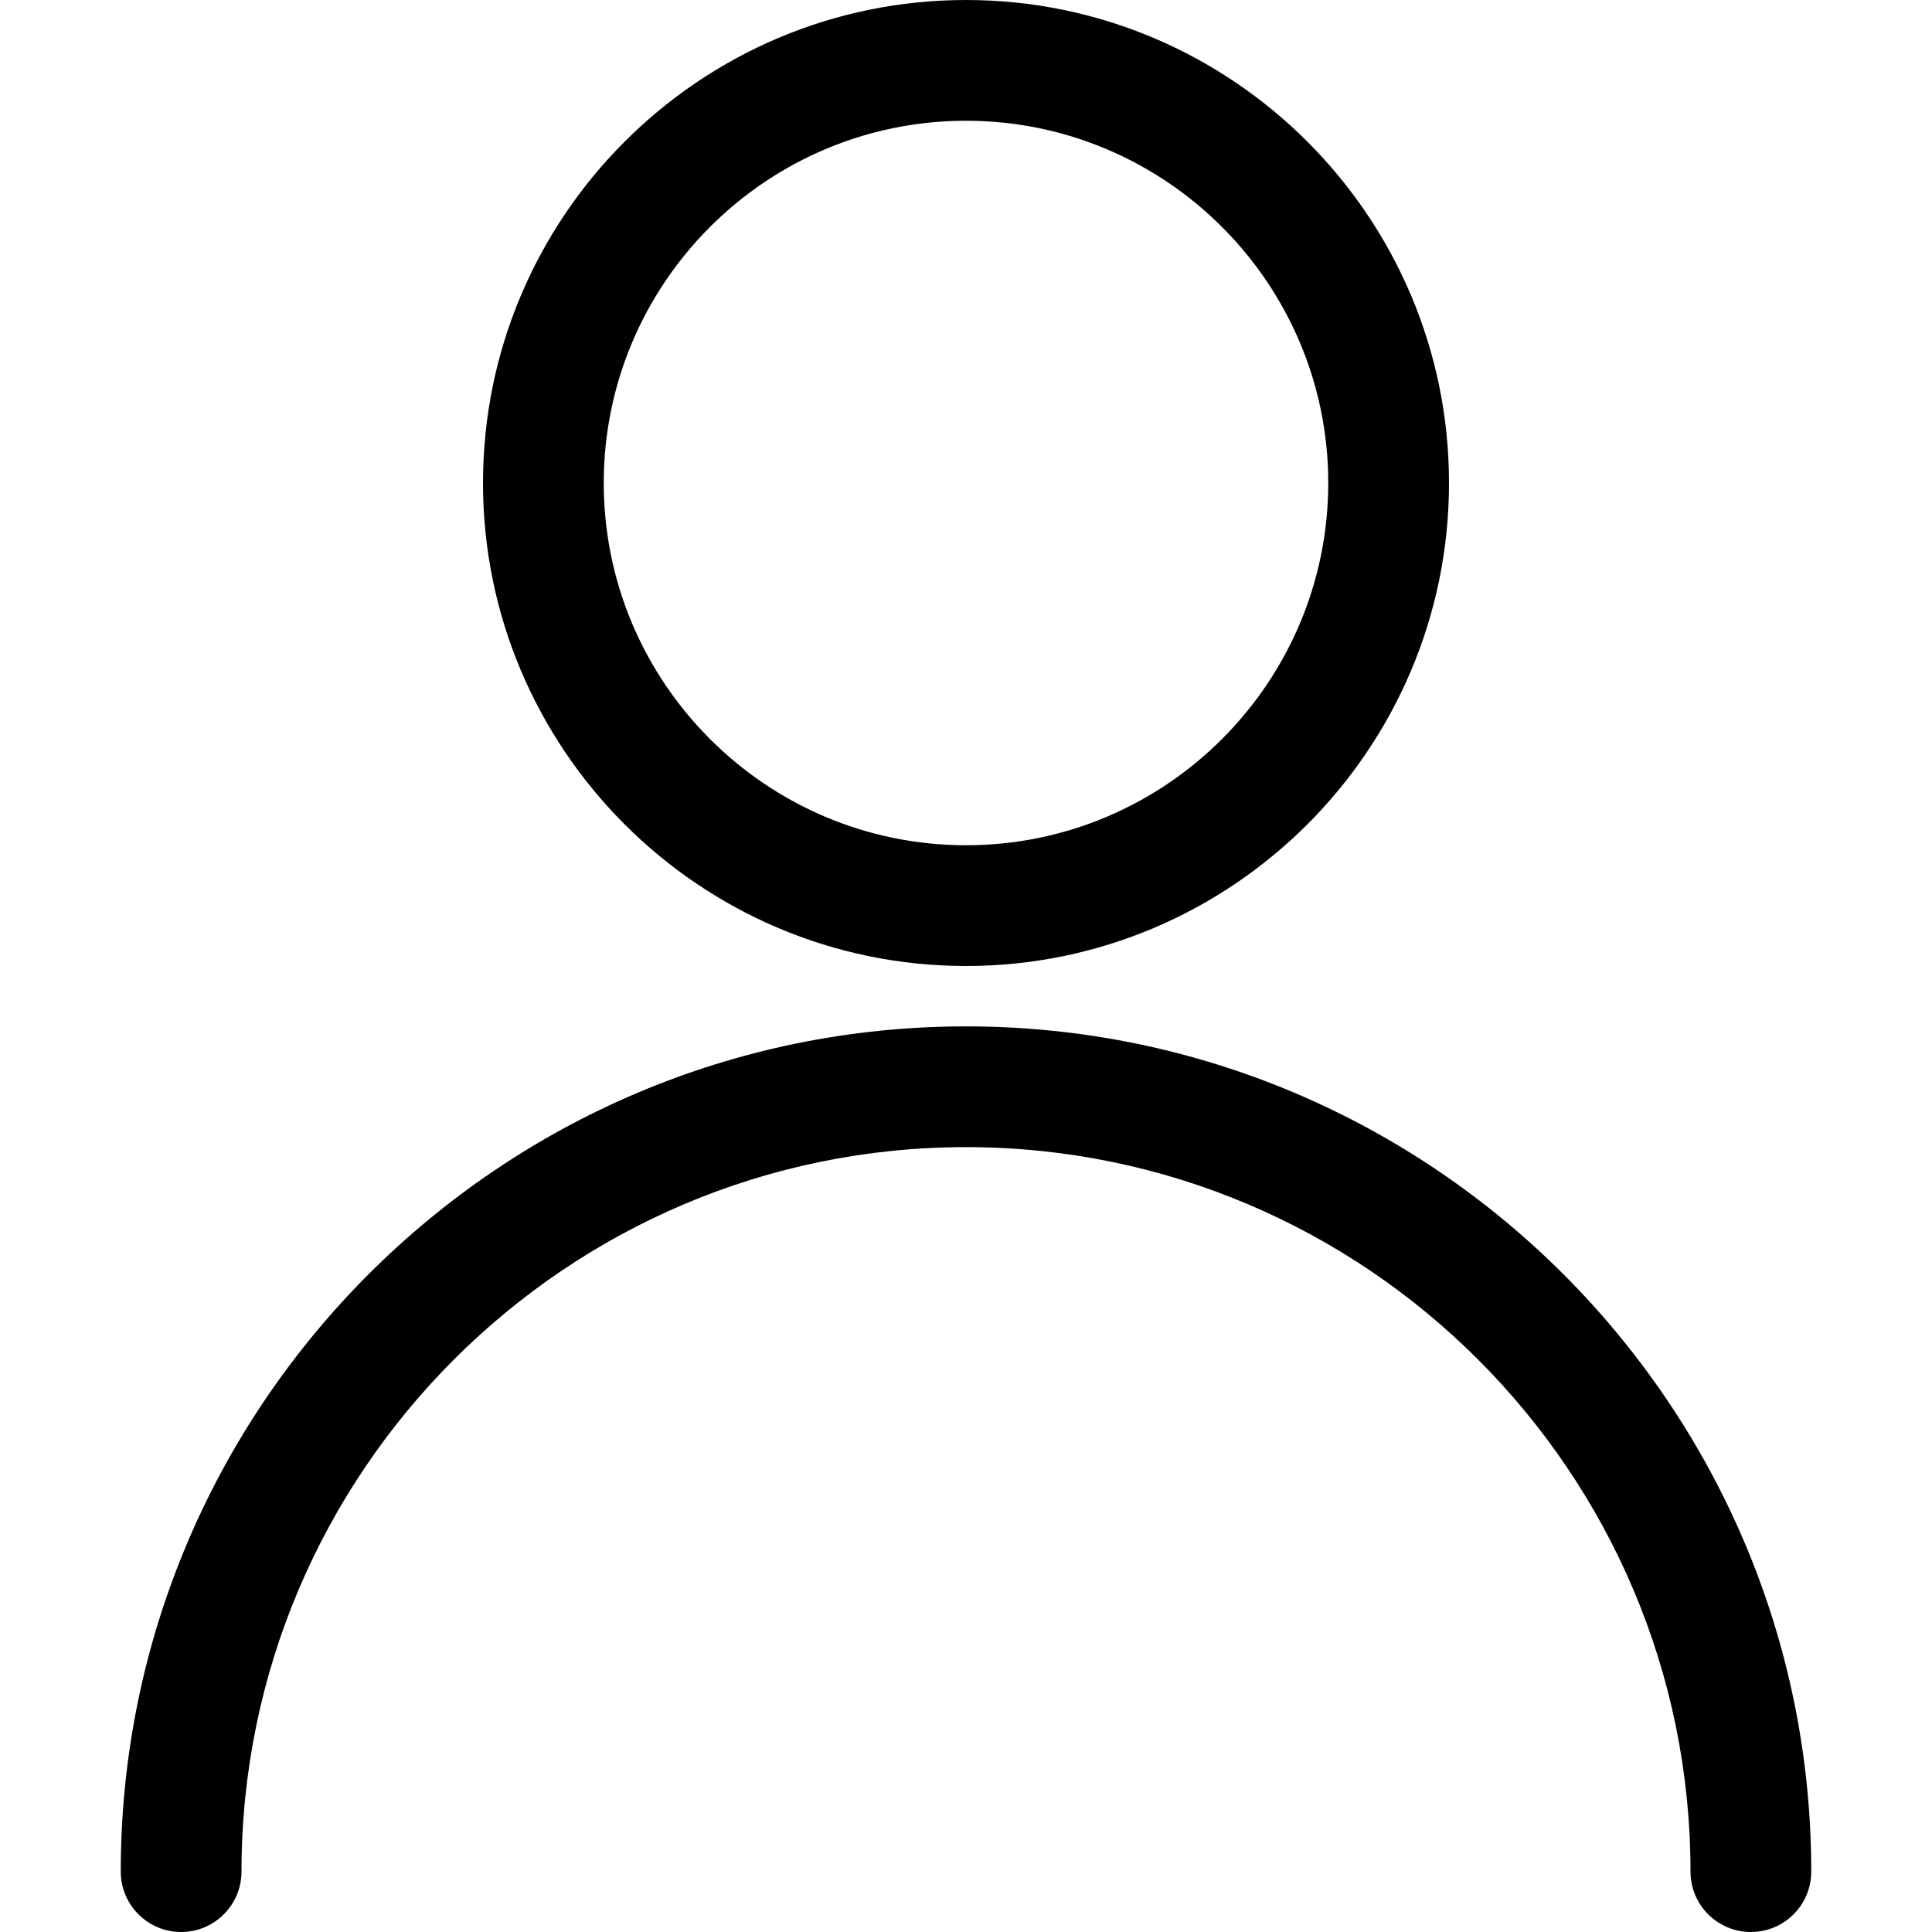 <?xml version="1.0" encoding="utf-8"?>
<!-- Generator: Adobe Illustrator 22.1.0, SVG Export Plug-In . SVG Version: 6.00 Build 0)  -->
<svg version="1.1" id="Regular" xmlns="http://www.w3.org/2000/svg" xmlns:xlink="http://www.w3.org/1999/xlink" x="0px" y="0px"
	 viewBox="0 0 24 24" style="enable-background:new 0 0 24 24;" xml:space="preserve">

<g>
	<path d="M12,12c-3.308,0-6-2.692-6-6s2.692-6,6-6s6,2.692,6,6S15.308,12,12,12z M12,1.5C9.519,1.5,7.5,3.519,7.5,6
		s2.019,4.5,4.5,4.5c2.481,0,4.5-2.019,4.5-4.5S14.481,1.5,12,1.5z"/>
	<path d="M21.75,24C21.336,24,21,23.664,21,23.25c0-4.963-4.037-9-9-9s-9,4.037-9,9C3,23.664,2.664,24,2.25,24S1.5,23.664,1.5,23.25
		c0-5.79,4.71-10.5,10.5-10.5c5.79,0,10.5,4.71,10.5,10.5C22.5,23.664,22.164,24,21.75,24z"/>
</g>
</svg>
